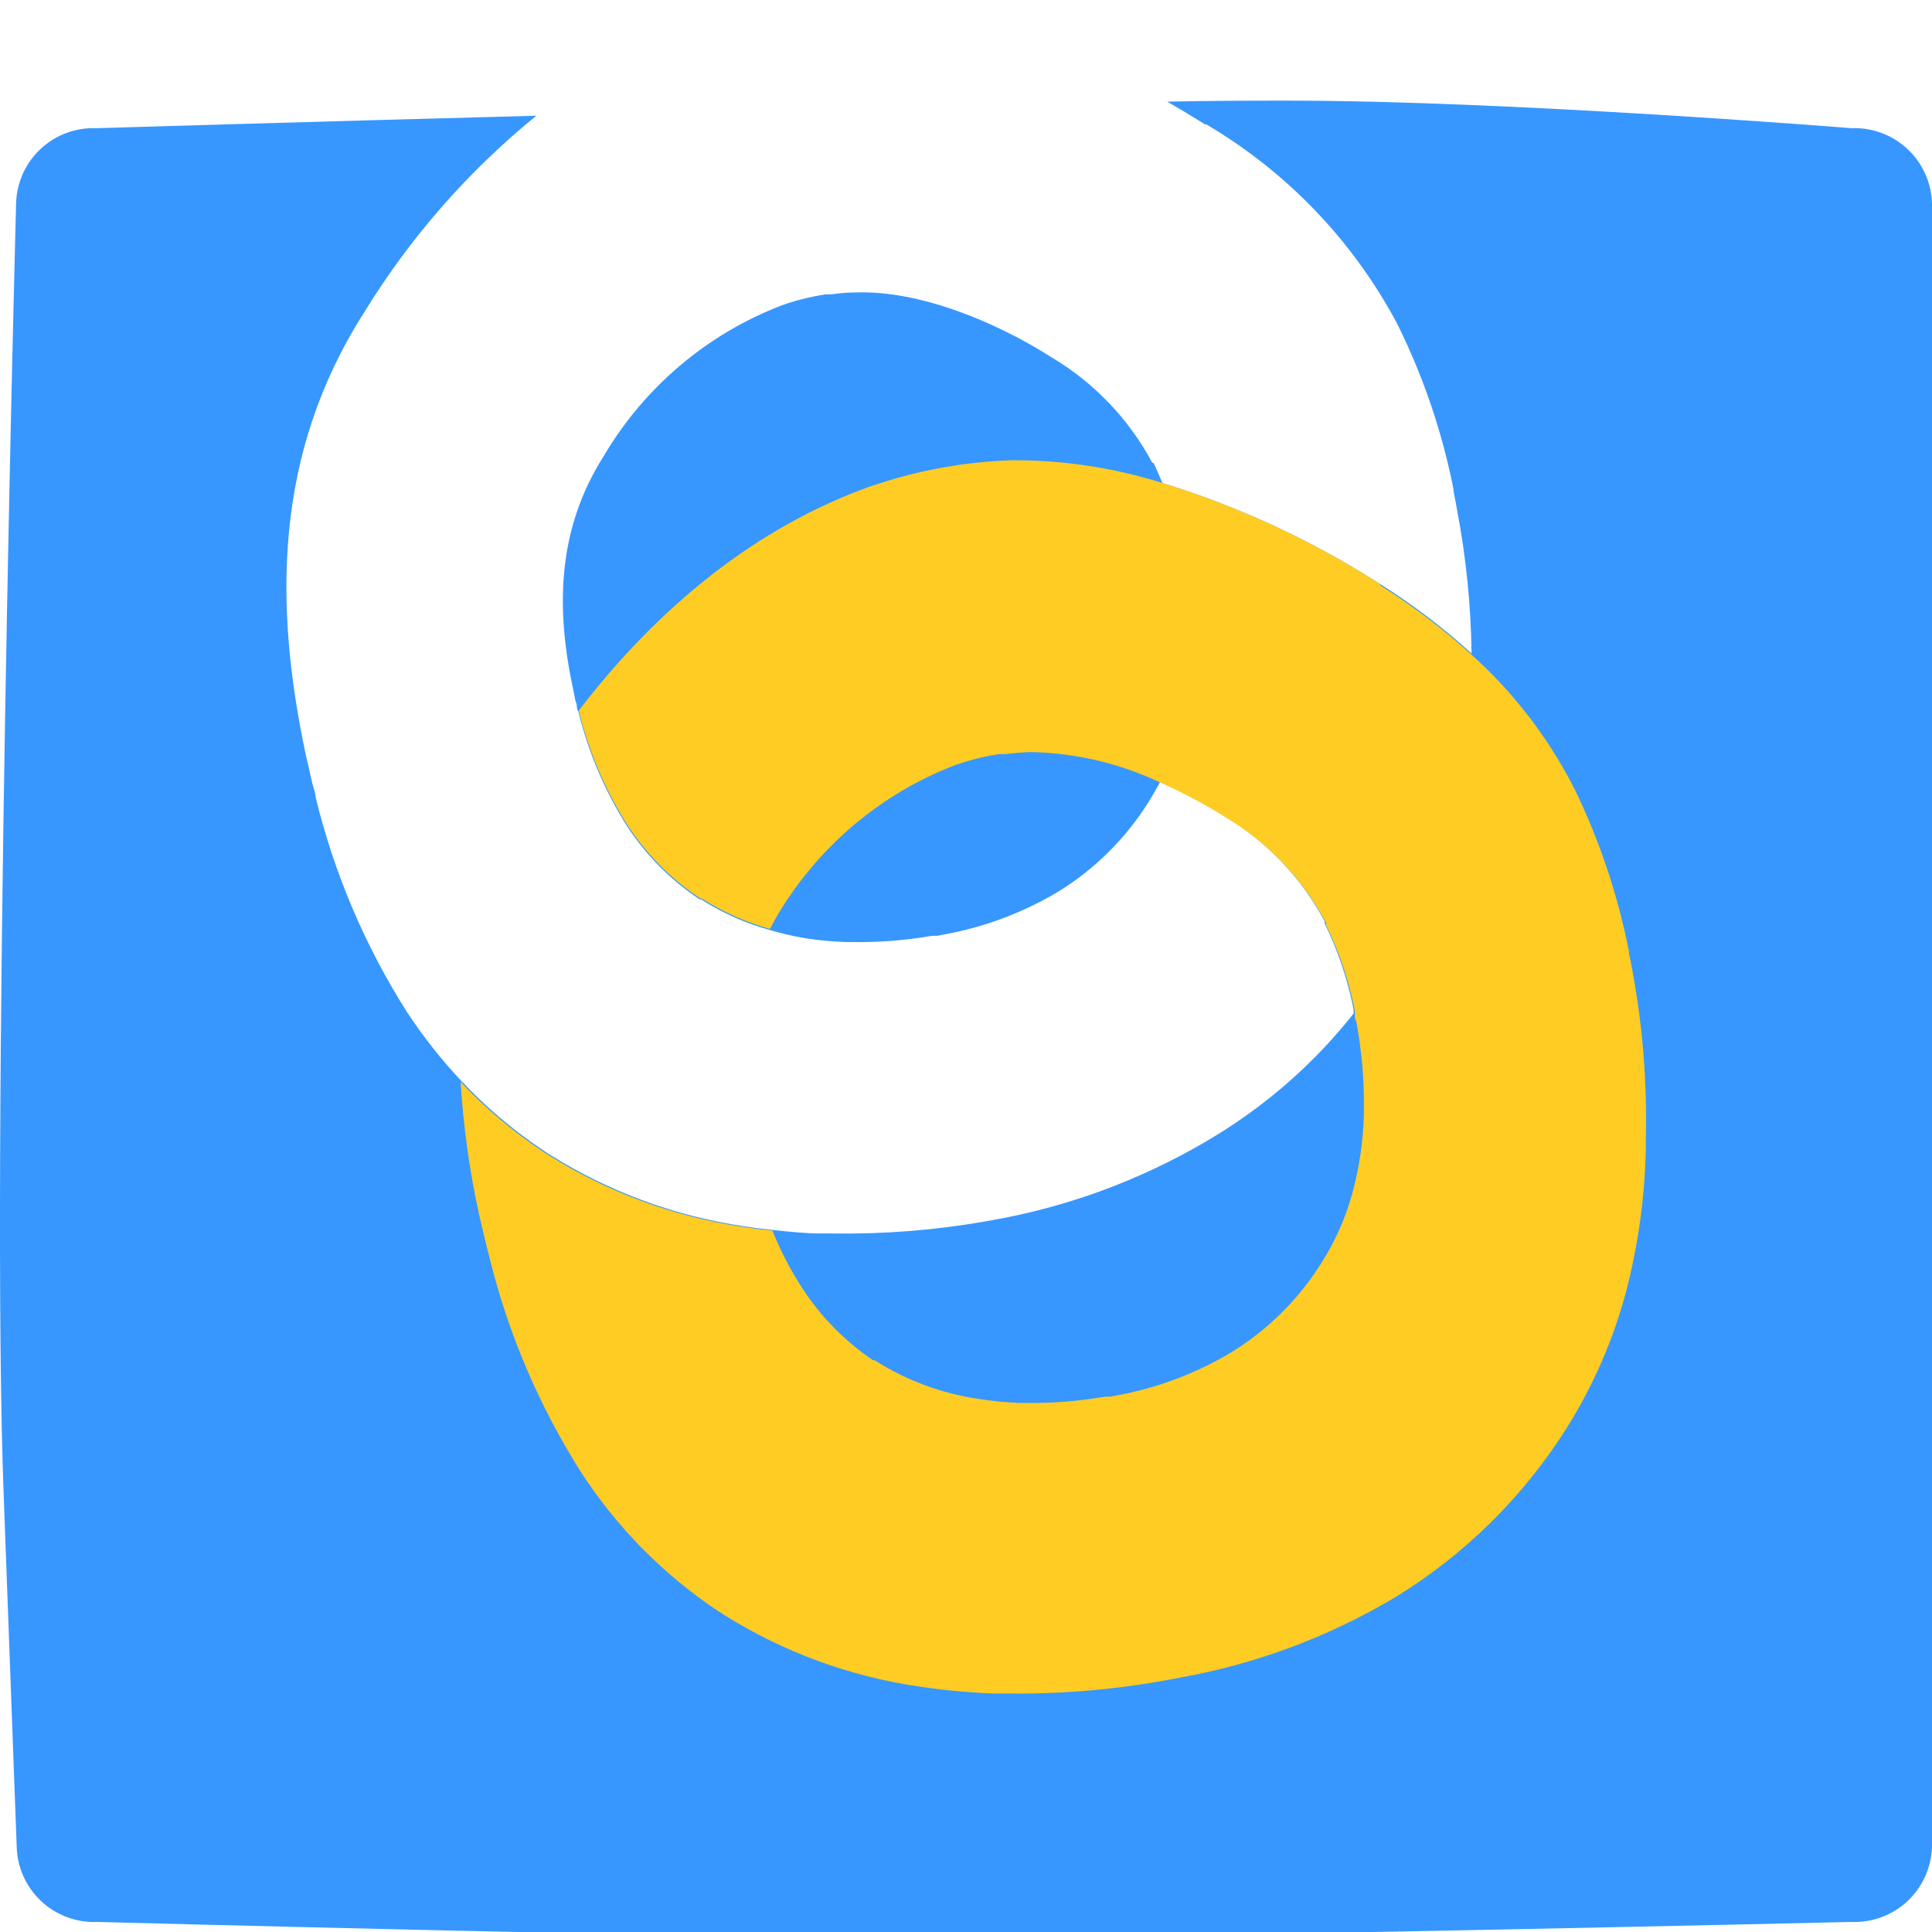 <svg width="80" height="80" viewBox="0 0 80 80" fill="none" xmlns="http://www.w3.org/2000/svg">
<g clip-path="url(#clip0_11120_8754)">
<path d="M76.667 5.308C76.667 5.308 62.5 4.167 53.334 4.167C51.95 4.167 50.258 4.167 48.334 4.208C48.867 4.516 49.392 4.833 49.892 5.15H49.95C53.288 7.117 56.018 9.965 57.842 13.383L57.925 13.55C58.97 15.686 59.732 17.95 60.192 20.283C60.188 20.311 60.188 20.339 60.192 20.366C60.242 20.616 60.292 20.866 60.334 21.116C60.708 23.076 60.909 25.064 60.934 27.058C59.767 25.997 58.509 25.041 57.175 24.2L57.117 24.166C54.325 22.378 51.303 20.976 48.133 20C48.017 19.716 47.892 19.45 47.767 19.166H47.717C46.751 17.359 45.31 15.85 43.55 14.8C41.209 13.308 38.075 12.033 35.492 12.108C35.147 12.108 34.806 12.133 34.467 12.183L34.167 12.191C33.65 12.271 33.14 12.391 32.642 12.55L32.375 12.642C29.282 13.829 26.683 16.029 25 18.883C23.034 21.975 23.025 25.275 23.742 28.591L23.792 28.817C23.792 28.942 23.85 29.067 23.884 29.192C23.884 29.283 23.884 29.375 23.95 29.466C24.359 31.142 25.038 32.741 25.959 34.2C26.746 35.409 27.773 36.444 28.975 37.242H29.042L29.108 37.291C29.965 37.827 30.894 38.237 31.867 38.508C32.351 38.651 32.844 38.765 33.342 38.85C33.894 38.935 34.45 38.987 35.008 39.008H35.258C36.375 39.027 37.491 38.94 38.592 38.75H38.809L39.067 38.7C40.738 38.399 42.341 37.801 43.8 36.933C45.325 36 46.611 34.724 47.559 33.208C47.733 32.933 47.892 32.65 48.042 32.375C48.954 32.782 49.837 33.253 50.684 33.783C52.445 34.831 53.886 36.341 54.85 38.15V38.233C55.404 39.365 55.807 40.564 56.05 41.8V41.85V41.967C54.467 43.969 52.543 45.675 50.367 47.008C47.69 48.648 44.745 49.801 41.667 50.416L41.175 50.508L40.758 50.583C38.676 50.945 36.564 51.109 34.45 51.075H33.975C33.325 51.075 32.675 51 32.025 50.933C31.617 50.883 31.192 50.842 30.792 50.775C27.954 50.355 25.233 49.353 22.8 47.833L22.667 47.75L22.542 47.666C21.293 46.837 20.144 45.867 19.117 44.775C18.283 43.889 17.528 42.932 16.858 41.916C15.115 39.172 13.834 36.16 13.067 33C13.067 32.816 12.975 32.633 12.934 32.45C12.883 32.208 12.825 31.975 12.775 31.741L12.675 31.317C11.334 25.05 11.342 18.817 15.05 12.983C16.954 9.866 19.375 7.096 22.209 4.792C12.209 5.058 4 5.308 4 5.308C3.577 5.29 3.155 5.357 2.758 5.503C2.36 5.65 1.996 5.874 1.686 6.162C1.376 6.45 1.126 6.797 0.951 7.183C0.776 7.569 0.68 7.985 0.667 8.408C0.667 8.408 -0.392 48.108 0.158 62.041C0.275 65.133 0.692 76.483 0.692 76.483C0.705 76.906 0.801 77.323 0.976 77.708C1.151 78.094 1.401 78.441 1.711 78.729C2.021 79.018 2.385 79.242 2.783 79.388C3.18 79.535 3.602 79.601 4.025 79.583C4.025 79.583 28.933 80.242 37.242 80.258C47.084 80.275 76.667 79.583 76.667 79.583C77.09 79.6 77.511 79.533 77.908 79.386C78.305 79.239 78.669 79.015 78.978 78.727C79.288 78.439 79.538 78.092 79.713 77.707C79.889 77.322 79.986 76.906 80 76.483V8.408C79.986 7.985 79.889 7.569 79.713 7.184C79.538 6.799 79.288 6.453 78.978 6.165C78.669 5.877 78.305 5.652 77.908 5.506C77.511 5.359 77.09 5.291 76.667 5.308Z" fill="#3797FF"/>
<path d="M67.6 40.225C67.558 39.975 67.508 39.725 67.45 39.483C67.454 39.453 67.454 39.422 67.45 39.392C66.992 37.059 66.233 34.796 65.192 32.658C65.161 32.607 65.133 32.554 65.109 32.5C64.054 30.47 62.643 28.646 60.942 27.117C59.775 26.056 58.518 25.099 57.184 24.258L57.117 24.167C54.325 22.378 51.303 20.976 48.133 20C46.12 19.366 44.02 19.049 41.908 19.058C41.259 19.077 40.611 19.13 39.967 19.217C39.794 19.233 39.621 19.258 39.45 19.292C38.476 19.442 37.514 19.667 36.575 19.967L36.084 20.125C31.367 21.792 27.25 25.125 23.967 29.425C24.376 31.101 25.054 32.7 25.975 34.158C26.763 35.367 27.79 36.402 28.992 37.2H29.058L29.125 37.25C29.982 37.785 30.911 38.195 31.884 38.467C32 38.25 32.108 38.033 32.242 37.817C33.934 35.004 36.518 32.839 39.584 31.667L39.85 31.583C40.347 31.421 40.858 31.301 41.375 31.225H41.65C41.99 31.18 42.332 31.152 42.675 31.142C44.552 31.177 46.399 31.614 48.092 32.425C49.004 32.832 49.887 33.303 50.733 33.833C52.495 34.881 53.936 36.391 54.9 38.2V38.283C55.454 39.415 55.858 40.614 56.1 41.85V41.9V42.017C56.1 42.108 56.1 42.2 56.158 42.292C56.387 43.495 56.493 44.717 56.475 45.942C56.475 46.017 56.475 46.1 56.475 46.183C56.444 47.25 56.29 48.31 56.017 49.342C55.738 50.382 55.303 51.374 54.725 52.283C53.778 53.8 52.492 55.075 50.967 56.008C49.508 56.879 47.905 57.48 46.233 57.783L45.975 57.833H45.758C44.658 58.023 43.542 58.11 42.425 58.092H42.184C41.625 58.069 41.069 58.013 40.517 57.925C39.013 57.705 37.571 57.174 36.283 56.367L36.209 56.325H36.15C34.981 55.535 33.984 54.517 33.217 53.333C32.729 52.584 32.316 51.788 31.983 50.958C31.575 50.908 31.15 50.867 30.75 50.8C27.912 50.38 25.192 49.379 22.759 47.858L22.625 47.775L22.5 47.692C21.252 46.862 20.102 45.892 19.075 44.8C19.187 46.665 19.446 48.518 19.85 50.342L19.95 50.767C20.009 51 20.058 51.242 20.117 51.475C20.167 51.658 20.209 51.842 20.259 52.033C21.033 55.195 22.316 58.209 24.058 60.958C25.541 63.245 27.475 65.204 29.742 66.717L29.867 66.792L29.992 66.875C32.427 68.399 35.15 69.404 37.992 69.825C39.046 69.987 40.109 70.087 41.175 70.125H41.642C43.758 70.155 45.873 69.991 47.959 69.633L48.375 69.558L48.858 69.467C52.01 68.903 55.034 67.774 57.783 66.133C60.663 64.368 63.096 61.961 64.892 59.1C65.97 57.377 66.788 55.504 67.317 53.542C67.827 51.598 68.107 49.601 68.15 47.592C68.15 47.442 68.15 47.283 68.15 47.133C68.205 44.818 68.021 42.503 67.6 40.225Z" fill="#FFCC24"/>
</g>
<defs>
<clipPath id="clip0_11120_8754">
<rect width="80" height="80" fill="white"/>
</clipPath>
</defs>
</svg>
